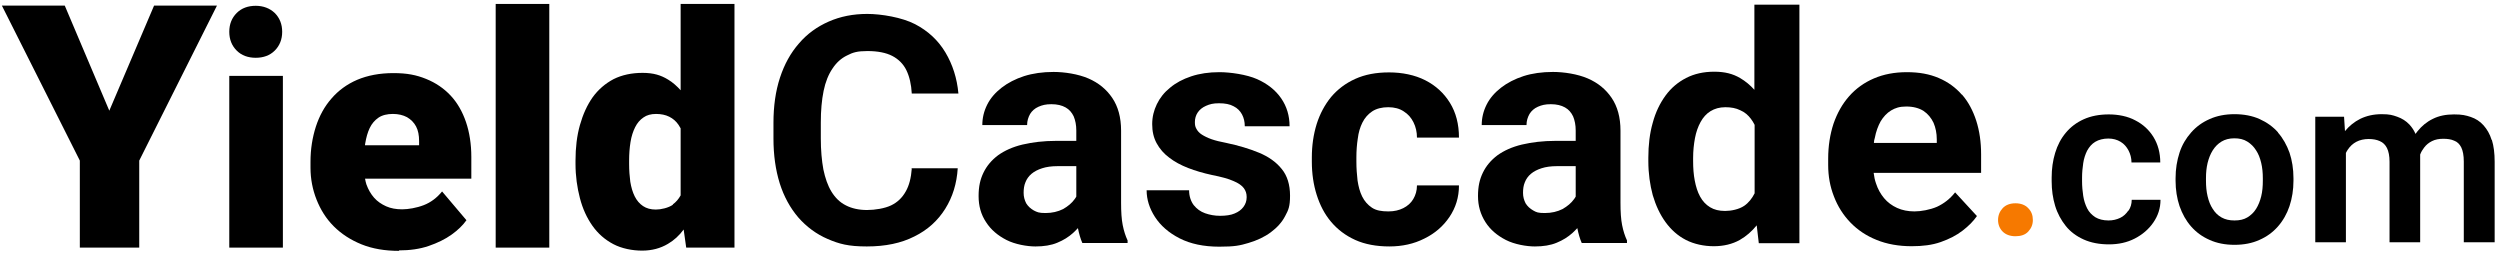 <?xml version="1.0" encoding="UTF-8"?>
<svg id="Layer_2" xmlns="http://www.w3.org/2000/svg" version="1.1" viewBox="0 0 1077.3 111.4">
  <!-- Generator: Adobe Illustrator 30.0.0, SVG Export Plug-In . SVG Version: 2.1.1 Build 123)  -->
  <defs>
    <style>
      .st0 {
        fill: #f67900;
      }
    </style>
  </defs>
  <g>
    <polygon points="47.1 47.7 27.9 2.4 .8 2.4 34.4 69.2 34.4 106.7 60 106.7 60 69.2 93.5 2.4 66.4 2.4 47.1 47.7"/>
    <rect x="98.8" y="32.7" width="23.1" height="74"/>
    <path d="M194.2,41.2c-2.9-3.1-6.4-5.5-10.6-7.2-4.2-1.7-8.2-2.5-14.1-2.5s-11.1,1-15.6,2.9c-4.4,1.9-8.1,4.6-11.1,8.1-3,3.4-5.2,7.5-6.7,12.1-1.5,4.7-2.3,9.7-2.3,15.1v2.6c0,4.8.9,9.4,2.6,13.7,1.7,4.3,4.1,8.2,7.4,11.5,3.3,3.3,7.3,5.9,12,7.8s10.1,2.8,16.1,2.8v-.2c4.7,0,9-.6,12.8-1.9s7.1-2.9,9.9-4.9c2.8-2,4.9-4.1,6.4-6.2l-10.5-12.4c-2.2,2.7-4.8,4.7-7.9,5.9-3.1,1.2-6.7,1.8-9.3,1.8s-4.9-.4-6.9-1.3-3.8-2.1-5.2-3.7-2.5-3.5-3.3-5.7c-.3-.8-.4-1.6-.6-2.5h45.8v-9.4c0-5.5-.8-10.6-2.3-15s-3.7-8.3-6.6-11.4h0ZM180.6,62.6h-23.3c0-.3,0-.6.1-.9.4-2.4,1-4.6,1.9-6.5s2.2-3.4,3.8-4.5,3.8-1.6,6.2-1.6,4.4.5,6.1,1.4c1.7,1,3,2.3,3.9,4s1.3,3.8,1.3,6.3c0,0,0,1.8,0,1.8Z"/>
    <rect x="213.6" y="1.7" width="23.1" height="105"/>
    <path d="M293.4,39c-1.7-1.9-3.5-3.5-5.5-4.7-3.1-1.9-6.3-2.9-11-2.9s-8.9.9-12.5,2.7c-3.6,1.9-6.6,4.5-9,7.8-2.4,3.4-4.2,7.4-5.5,12-1.3,4.6-1.9,9.7-1.9,15.3v1.4h0c0,5.3.7,10.2,1.9,14.8,1.2,4.6,3,8.5,5.4,11.9s5.4,6,9,7.9,8.2,2.8,12.4,2.8,7.9-1,11.1-2.9c2.6-1.5,4.9-3.6,6.8-6.2l1.1,7.8h20.8V1.7h-23.2v37.3h.1ZM290,88.2c-2,1.4-5.2,2.1-7.4,2.1s-4-.5-5.5-1.5-2.7-2.4-3.6-4.2c-.9-1.8-1.5-3.9-1.9-6.3-.3-2.3-.5-4.9-.5-7.7v-1.4h0c0-2.9.2-5.5.6-8s1.1-4.6,2-6.4,2.1-3.2,3.6-4.2c1.4-1,3.2-1.5,5.4-1.5s4.1.4,5.7,1.2,2.9,1.9,4,3.5c.3.5.6,1,.9,1.5v28.9c-.9,1.6-2,2.9-3.4,3.9h0Z"/>
    <path d="M110.2,24.9c3.3,0,6.1-1,8.2-3.1s3.2-4.8,3.2-8.1-1.1-6-3.2-8.1c-2.1-2-4.9-3.1-8.2-3.1s-6.1,1-8.2,3.1-3.2,4.8-3.2,8.1,1.1,6,3.2,8.1,4.9,3.1,8.2,3.1Z"/>
    <path d="M354.9,39.2c.8-3.9,2.1-7.1,3.8-9.6,1.7-2.6,3.8-4.5,6.3-5.7,2.5-1.3,4.4-1.9,8.8-1.9s8,.7,10.7,2.1,4.8,3.5,6.1,6.2,2.1,6.1,2.3,10h20.1c-.6-6.6-2.5-12.5-5.6-17.7s-7.5-9.3-13.1-12.2c-5.6-2.9-14.5-4.4-20.6-4.4s-11.6,1.1-16.6,3.3-9.3,5.3-12.8,9.4c-3.6,4.1-6.3,9-8.2,14.8-1.9,5.8-2.8,12.3-2.8,19.4v6.8c0,7.1.9,13.5,2.7,19.3,1.8,5.7,4.5,10.6,8,14.7,3.5,4,7.8,7.2,12.7,9.3,4.9,2.1,8.8,3.2,16.8,3.2s14.8-1.4,20.5-4.3c5.7-2.8,10.1-6.8,13.3-11.9,3.2-5.1,5-10.9,5.4-17.5h-20l.2.2c-.3,3.9-1.1,7.2-2.6,9.8-1.5,2.7-3.6,4.7-6.3,6-2.7,1.3-6.9,2-10.4,2s-6.6-.7-9.1-2c-2.6-1.3-4.6-3.3-6.2-5.9s-2.7-5.8-3.5-9.6c-.7-3.8-1.1-8.3-1.1-13.3v-6.9c0-5.2.4-9.7,1.2-13.6h0Z"/>
    <path d="M483.1,87.3v-31c0-5.7-1.3-10.4-3.8-14.1s-5.9-6.5-10.3-8.4-10.3-2.8-15-2.8-8.9.6-12.7,1.8c-3.7,1.2-7,2.9-9.7,5s-4.8,4.5-6.2,7.3c-1.4,2.8-2.1,5.7-2.1,8.8h19.3c0-1.8.5-3.4,1.3-4.8.8-1.3,2-2.4,3.6-3.1,1.6-.7,3.1-1.1,5.6-1.1s4.5.5,6.1,1.4,2.7,2.2,3.5,3.9c.7,1.7,1.1,3.7,1.1,6v4.5h-8.6c-5.5,0-10.4.6-14.6,1.6s-7.7,2.6-10.5,4.6c-2.8,2.1-4.9,4.6-6.3,7.5s-2.1,5.9-2.1,10.1,1,7.9,3.2,11.2c2.1,3.3,5.1,5.8,8.8,7.7,3.7,1.9,8.9,2.8,12.5,2.8s6.8-.5,9.4-1.6c2.7-1.1,4.9-2.5,6.8-4.2.8-.7,1.4-1.4,2.1-2.1.5,2.5,1.1,4.6,1.9,6.4h19.5v-1.1c-.9-1.9-1.6-4.1-2.1-6.6s-.7-5.7-.7-9.7h0ZM458.1,90.1c-2.2,1.1-4.7,1.7-7.6,1.7s-3.6-.4-5-1.1c-1.4-.8-2.5-1.8-3.3-3.1-.7-1.4-1.1-2.8-1.1-4.5s.2-3.2.8-4.6c.5-1.3,1.4-2.6,2.6-3.6s2.7-1.8,4.6-2.4c1.8-.6,4.1-.9,6.6-.9h8.1v13.1c-.2.4-.4.7-.7,1.1-1.2,1.7-2.9,3.1-5,4.3Z"/>
    <path d="M542.5,65.8c-4.1-1.7-8.8-3.1-14-4.2-2.6-.5-4.7-1-6.4-1.6s-3.1-1.3-4.2-2-1.8-1.5-2.3-2.4-.7-1.5-.7-3,.4-2.9,1.2-4.1,2-2.2,3.6-2.9,3-1.1,5.6-1.1,4.7.4,6.3,1.3c1.6.8,2.8,2,3.6,3.5s1.2,3.2,1.2,5.1h19.3c0-4.5-1.2-8.5-3.6-12s-5.9-6.3-10.4-8.3-11.6-3-16.2-3-8.6.6-12.2,1.8c-3.6,1.2-6.6,2.8-9.1,4.9-2.5,2-4.4,4.4-5.7,7.1-1.3,2.7-2,5.5-2,8.6s.6,5.8,1.9,8.2c1.3,2.4,3.1,4.5,5.4,6.2,2.3,1.8,5.1,3.3,8.2,4.5s6.5,2.2,10.2,3c4,.8,7.1,1.6,9.3,2.6,2.2.9,3.7,2,4.5,3.1s1.2,2.3,1.2,3.7v.3c0,1.5-.5,2.9-1.4,4.1s-2.1,2.1-3.8,2.8c-1.6.7-3.8,1-6.2,1s-4.5-.4-6.5-1.1-3.6-1.9-4.9-3.5c-1.2-1.6-2-3.8-2-6.4h-18.3c0,3.9,1.2,7.8,3.6,11.5s5.9,6.8,10.6,9.2c4.7,2.4,10.4,3.6,17.1,3.6s8.9-.5,12.6-1.6c3.7-1.1,6.9-2.6,9.6-4.6s4.8-4.3,6.2-7c1.4-2.6,2.1-4.1,2.1-8.8s-1.2-8.6-3.6-11.5c-2.4-3-5.7-5.3-9.8-7h0Z"/>
    <path d="M585.1,59.7c.3-2.6,1-4.9,2-6.9s2.4-3.6,4.2-4.8,4.2-1.8,6.9-1.8,4.9.6,6.7,1.8c1.9,1.2,3.2,2.7,4.2,4.7s1.5,4.2,1.5,6.6h18.1c0-5.8-1.3-10.8-3.9-15-2.6-4.2-6.1-7.4-10.6-9.7s-10-3.4-15.6-3.4-10.4.9-14.6,2.8c-4.2,1.9-7.6,4.5-10.4,7.8-2.7,3.3-4.8,7.2-6.2,11.6-1.4,4.5-2.1,9.3-2.1,14.4v1.9c0,5.1.7,9.9,2.1,14.3,1.4,4.4,3.4,8.3,6.2,11.6,2.8,3.3,6.2,5.9,10.4,7.8s9.2,2.8,14.7,2.8,10.6-1.1,15.1-3.4c4.5-2.2,8.1-5.3,10.8-9.3s4.1-8.5,4.1-13.6h-18.1c0,2.3-.6,4.2-1.6,5.9-1,1.7-2.5,3-4.3,3.9s-3.9,1.4-6.3,1.4h-.2c-2.9,0-5.2-.4-7-1.6s-3.2-2.8-4.2-4.8-1.6-4.3-2-6.9c-.3-2.6-.5-5.3-.5-8.1v-1.9c0-2.8.2-5.5.6-8.1h0Z"/>
    <path d="M698.3,87.3v-31c0-5.7-1.3-10.4-3.8-14.1s-5.9-6.5-10.3-8.4c-4.4-1.9-10.3-2.8-15-2.8s-9,.6-12.7,1.8-7,2.9-9.7,5-4.8,4.5-6.2,7.3-2.1,5.7-2.1,8.8h19.3c0-1.8.5-3.4,1.3-4.8.8-1.3,2-2.4,3.6-3.1,1.6-.7,3.1-1.1,5.6-1.1s4.5.5,6.1,1.4,2.7,2.2,3.5,3.9c.7,1.7,1.1,3.7,1.1,6v4.5h-8.6c-5.5,0-10.4.6-14.6,1.6s-7.7,2.6-10.5,4.6c-2.8,2.1-4.9,4.6-6.3,7.5-1.4,2.9-2.1,5.9-2.1,10.1s1.1,7.9,3.2,11.2,5.1,5.8,8.8,7.7c3.7,1.9,8.9,2.8,12.5,2.8s6.8-.5,9.4-1.6c2.7-1.1,4.9-2.5,6.8-4.2.8-.7,1.4-1.4,2.1-2.1.5,2.5,1.1,4.6,1.9,6.4h19.5v-1.1c-.9-1.9-1.6-4.1-2.1-6.6s-.7-5.7-.7-9.7h0ZM673.3,90.1c-2.2,1.1-4.7,1.7-7.6,1.7s-3.6-.3-5-1.1-2.5-1.8-3.3-3.1c-.7-1.4-1.1-2.8-1.1-4.5s.2-3.2.8-4.6c.5-1.3,1.4-2.6,2.6-3.6,1.2-1,2.7-1.8,4.6-2.4,1.8-.6,4.1-.9,6.6-.9h8.1v13.1c-.2.4-.4.7-.7,1.1-1.2,1.7-2.9,3.1-5,4.3h0Z"/>
    <path d="M756.1,38.8c-1.9-2.1-3.9-3.8-6.3-5.2-3.1-1.8-6.5-2.7-11.1-2.7s-8.6.9-12.1,2.7-6.5,4.3-8.9,7.6-4.3,7.2-5.5,11.7c-1.3,4.5-1.9,9.6-1.9,15.1v1.4h0c0,5.4.7,10.2,1.9,14.7,1.3,4.4,3.1,8.3,5.5,11.6s5.3,5.9,8.8,7.7,7.8,2.7,12,2.7,8-.9,11.2-2.7c2.8-1.6,5.2-3.7,7.3-6.3l.9,7.7h17.5V2h-19.4v36.8h0ZM751.6,88.7c-2.2,1.5-5.6,2.2-8.2,2.2s-4.7-.5-6.5-1.6-3.2-2.6-4.3-4.6-1.8-4.3-2.3-6.9-.7-5.4-.7-8.4v-1.3c0-3.1.3-5.9.8-8.6.5-2.6,1.3-4.9,2.4-6.9s2.5-3.6,4.3-4.7c1.8-1.1,3.9-1.7,6.4-1.7s4.6.4,6.4,1.3c1.9.8,3.4,2.1,4.6,3.7.6.8,1.1,1.6,1.6,2.6v29.5c-1.1,2.2-2.6,4.1-4.5,5.4Z"/>
    <path d="M845.4,40.8c-2.7-3.1-6-5.5-10-7.2s-8.4-2.5-13.7-2.5-10,.9-14.2,2.7-7.8,4.4-10.7,7.7-5.1,7.2-6.7,11.8c-1.5,4.6-2.3,9.6-2.3,15.1v2.7c0,4.8.8,9.3,2.5,13.6,1.6,4.2,4,8,7.1,11.2s6.8,5.7,11.3,7.5c4.4,1.8,9.5,2.7,15.1,2.7h0c4.7,0,8.8-.5,12.5-1.8s6.8-2.9,9.4-4.9c2.6-2,4.7-4.1,6.2-6.3l-9.4-10.2c-2.2,2.8-4.8,4.8-7.8,6.2-3,1.3-6.9,2-9.7,2s-5.3-.5-7.5-1.5-4.1-2.4-5.6-4.2-2.7-3.9-3.5-6.4c-.5-1.4-.8-2.9-1-4.5h46.3v-8c0-5.3-.7-10.1-2.1-14.5-1.4-4.3-3.4-8.1-6.1-11.2h0ZM834.6,61.6h-27.1c0-.8.2-1.5.4-2.2.5-2.7,1.4-5.1,2.5-7.1,1.2-2,2.7-3.6,4.5-4.7,1.9-1.1,3.6-1.7,6.6-1.7s5.5.7,7.4,1.9c1.9,1.3,3.3,3,4.3,5.1.9,2.1,1.4,4.5,1.4,7.2v1.5h0Z"/>
    <path d="M917.1,90.8c-.9,1.3-2,2.4-3.5,3.1s-3.1,1.1-5,1.1h0c-2.3,0-4.2-.5-5.7-1.4-1.5-1-2.7-2.2-3.5-3.8-.8-1.6-1.4-3.4-1.7-5.4s-.5-4.1-.5-6.3v-1.6c0-2.1.2-4.2.5-6.2s.9-3.8,1.7-5.4c.9-1.6,2-2.9,3.5-3.8s3.5-1.4,5.6-1.4,3.8.5,5.3,1.4,2.6,2.2,3.4,3.7,1.3,3.3,1.3,5.2h12.4c0-4.1-1-7.8-2.9-10.9s-4.5-5.5-7.8-7.2c-3.3-1.8-7.4-2.6-11.5-2.6s-7.7.7-10.8,2.1c-3.1,1.4-5.6,3.3-7.7,5.8s-3.6,5.4-4.6,8.7-1.5,6.8-1.5,10.6v1.6c0,3.8.5,7.3,1.5,10.6,1,3.3,2.6,6.2,4.6,8.7s4.6,4.4,7.7,5.8c3.1,1.4,6.8,2.1,10.9,2.1s7.8-.8,11.1-2.5,6-4,8-6.9,3.1-6.1,3.1-9.8h-12.4c0,1.8-.5,3.4-1.4,4.7h0Z"/>
    <path d="M981.7,57.1c-2.2-2.5-4.9-4.4-8-5.8-3.1-1.4-6.8-2.1-10.8-2.1s-7.6.7-10.7,2.1c-3.2,1.4-5.8,3.3-8,5.8s-3.9,5.3-5,8.7c-1.1,3.4-1.7,7-1.7,11v1.1h0c0,3.9.6,7.6,1.7,10.9,1.2,3.4,2.8,6.3,5,8.8s4.8,4.4,8,5.8c3.1,1.4,6.7,2.1,10.7,2.1s7.6-.7,10.7-2.1c3.2-1.4,5.8-3.3,8-5.8s3.9-5.5,5-8.8,1.7-7,1.7-10.9v-1.1c0-4-.6-7.7-1.7-11-1.2-3.3-2.8-6.2-5-8.7h0ZM975.1,77.9c0,2.4-.2,4.7-.7,6.7s-1.2,3.8-2.2,5.4-2.3,2.8-3.8,3.7c-1.5.9-3.3,1.3-5.5,1.3s-4-.4-5.6-1.3-2.8-2.1-3.8-3.7c-1-1.5-1.7-3.3-2.2-5.4s-.7-4.3-.7-6.7v-1.1c0-2.4.2-4.5.7-6.6.5-2,1.2-3.8,2.2-5.4s2.3-2.9,3.8-3.8,3.3-1.4,5.5-1.4,4,.4,5.6,1.4,2.8,2.2,3.8,3.8c1,1.5,1.7,3.3,2.2,5.4s.7,4.3.7,6.6v1.1Z"/>
    <path d="M1073.7,60.3c-.8-2.6-2-4.6-3.5-6.3-1.5-1.7-3.4-2.9-5.5-3.6s-3.7-1.1-7.2-1.1-6.5.6-9.1,1.9c-2.7,1.3-4.8,3.1-6.6,5.3-.3.4-.6.8-.9,1.2-.7-1.6-1.6-2.9-2.6-4-1.5-1.6-3.3-2.7-5.3-3.4s-3.2-1.1-6.7-1.1-6.5.7-9.2,2c-2.6,1.3-4.8,3.1-6.6,5.3l-.4-6.2h-12.4v54.1h13.2v-38.5c.2-.5.5-.9.8-1.4,1-1.5,2.2-2.6,3.7-3.4s3.4-1.2,5.3-1.2,3.5.3,4.8.9c1.4.6,2.4,1.6,3.1,3s1.1,3.4,1.1,5.9v34.7h13.2v-37.8c.4-1.1,1-2.1,1.7-3,.9-1.2,2-2.1,3.4-2.8,1.4-.7,3-1,4.8-1s3.4.2,4.7.8c1.4.5,2.4,1.5,3.1,2.9s1.1,3.5,1.1,6.1v34.8h13.3v-34.7c0-3.7-.4-6.8-1.2-9.4h0Z"/>
  </g>
  <path class="st0" d="M861,94.8c0-2,.7-3.7,2-5.1s3.2-2.1,5.5-2.1,4.2.7,5.5,2.1c1.4,1.4,2,3.1,2,5.1s-.7,3.6-2,5-3.2,2-5.5,2-4.2-.7-5.5-2-2-3-2-5Z"/>
</svg>